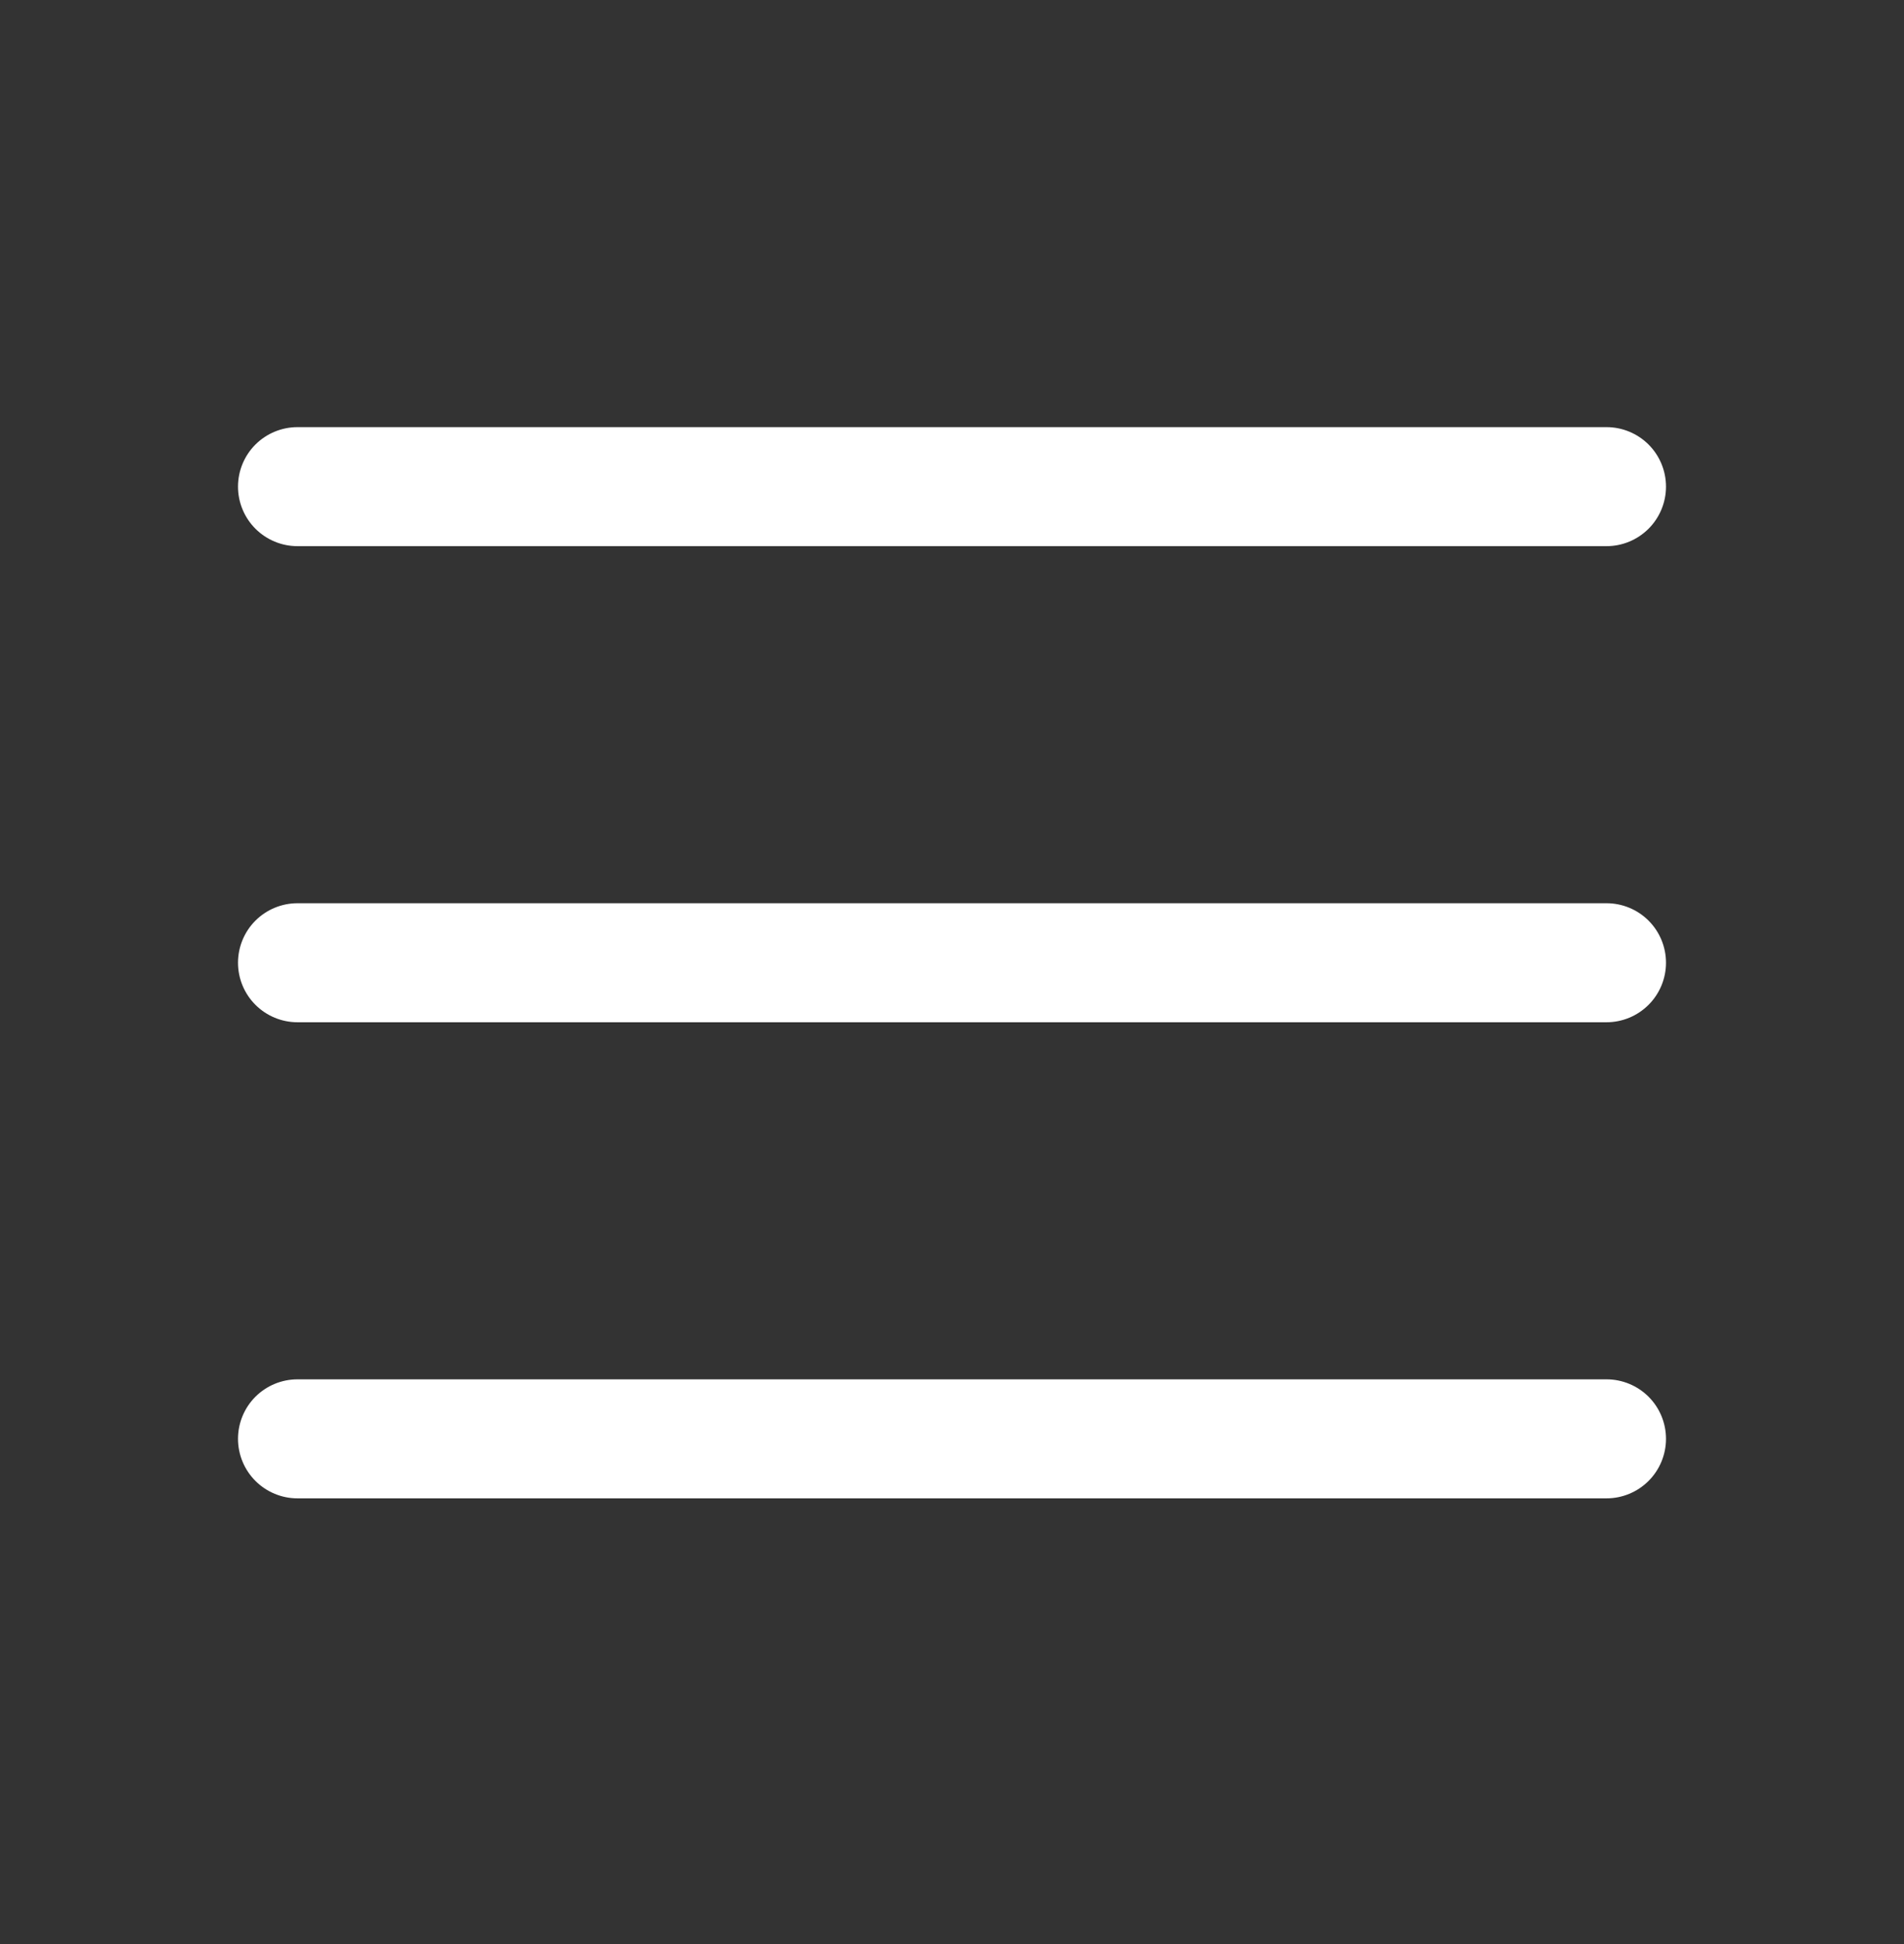 <?xml version="1.0" encoding="UTF-8"?> <svg xmlns="http://www.w3.org/2000/svg" width="48" height="49" viewBox="0 0 48 49" fill="none"><rect x="0" y="0" width="48" height="49" fill="#333333" stroke="none"/><path d="M42 24.266C42 24.663 41.842 25.045 41.561 25.326C41.279 25.608 40.898 25.766 40.5 25.766H7.5C7.102 25.766 6.721 25.608 6.439 25.326C6.158 25.045 6 24.663 6 24.266C6 23.868 6.158 23.486 6.439 23.205C6.721 22.924 7.102 22.766 7.5 22.766H40.5C40.898 22.766 41.279 22.924 41.561 23.205C41.842 23.486 42 23.868 42 24.266ZM7.5 13.766H40.5C40.898 13.766 41.279 13.608 41.561 13.326C41.842 13.045 42 12.663 42 12.266C42 11.868 41.842 11.486 41.561 11.205C41.279 10.924 40.898 10.766 40.5 10.766H7.5C7.102 10.766 6.721 10.924 6.439 11.205C6.158 11.486 6 11.868 6 12.266C6 12.663 6.158 13.045 6.439 13.326C6.721 13.608 7.102 13.766 7.5 13.766ZM40.5 34.766H7.5C7.102 34.766 6.721 34.924 6.439 35.205C6.158 35.486 6 35.868 6 36.266C6 36.663 6.158 37.045 6.439 37.326C6.721 37.608 7.102 37.766 7.5 37.766H40.5C40.898 37.766 41.279 37.608 41.561 37.326C41.842 37.045 42 36.663 42 36.266C42 35.868 41.842 35.486 41.561 35.205C41.279 34.924 40.898 34.766 40.5 34.766Z" fill="white"></path></svg> 